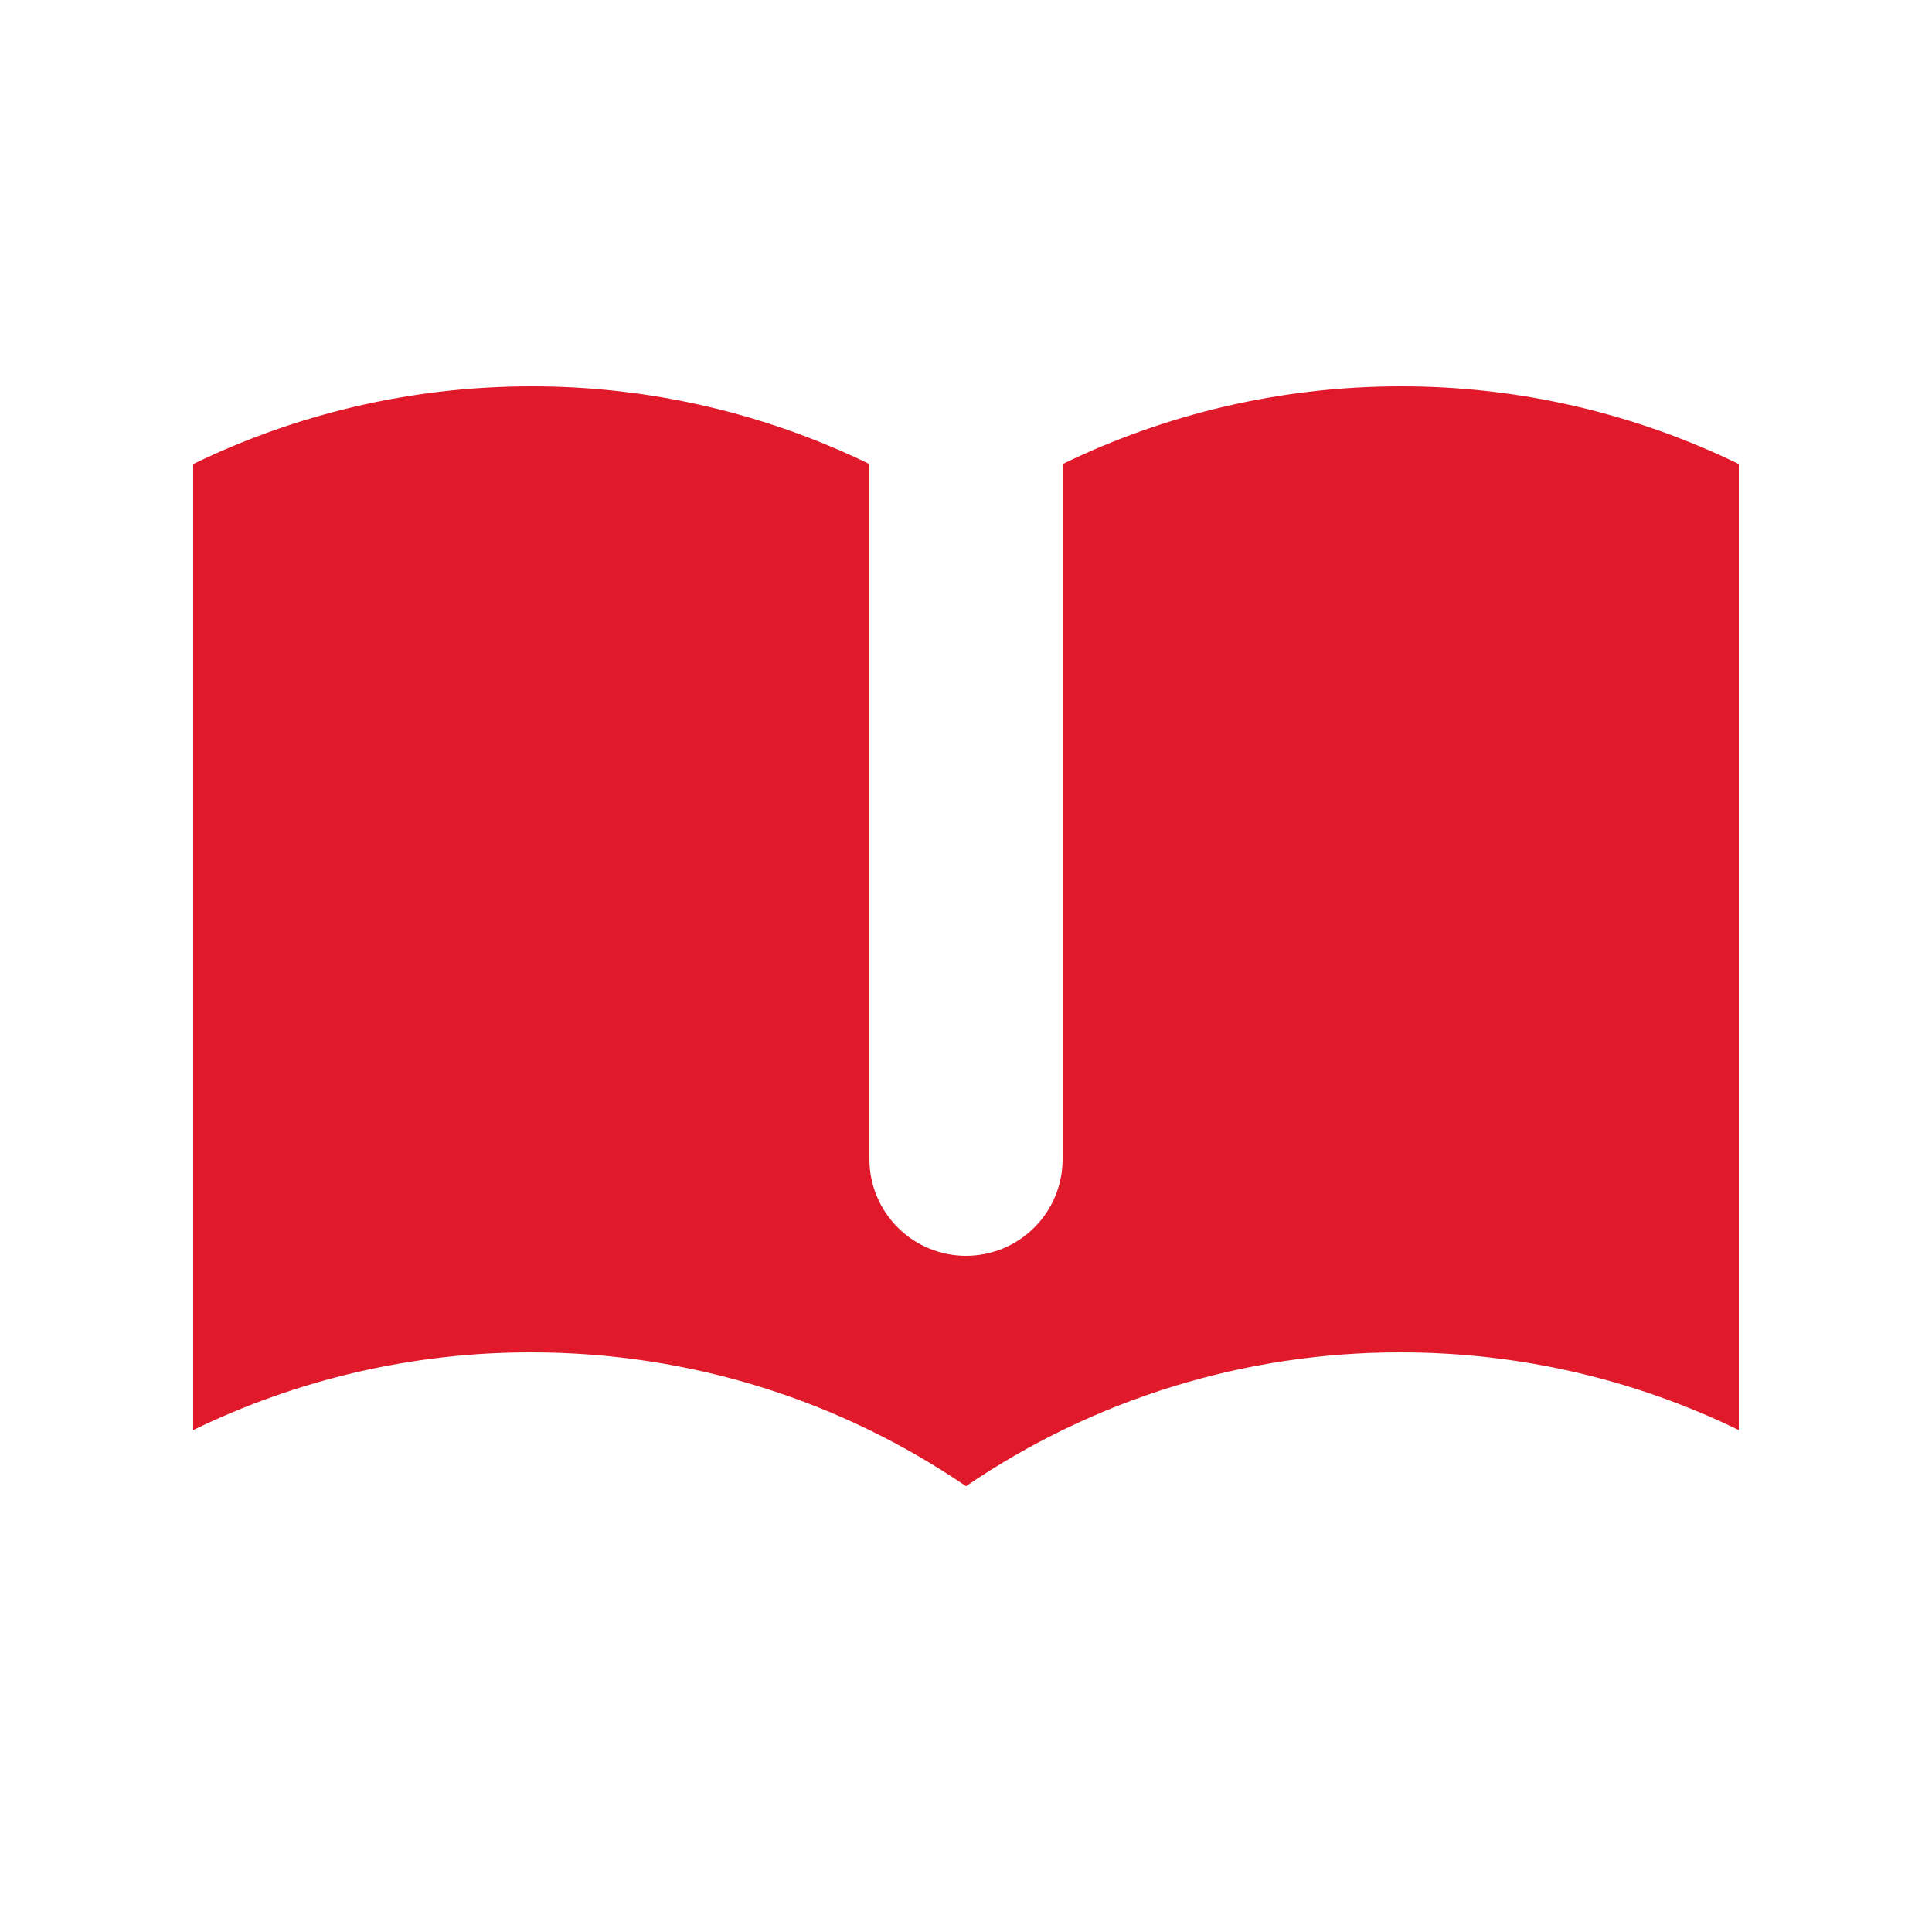 <svg width="24" height="24" viewBox="0 0 24 24" fill="none" xmlns="http://www.w3.org/2000/svg">
<path d="M10.8 5.765C9.492 5.128 8.056 4.798 6.6 4.8C5.094 4.8 3.669 5.148 2.4 5.765V17.765C3.709 17.128 5.145 16.798 6.6 16.8C8.603 16.8 10.462 17.412 12 18.462C13.592 17.376 15.474 16.797 17.4 16.8C18.906 16.8 20.332 17.148 21.6 17.765V5.765C20.292 5.128 18.856 4.798 17.4 4.8C15.894 4.8 14.469 5.148 13.2 5.765V14.4C13.2 14.718 13.074 15.024 12.849 15.248C12.624 15.474 12.319 15.6 12 15.6C11.682 15.6 11.377 15.474 11.152 15.248C10.927 15.024 10.8 14.718 10.8 14.4V5.765Z" fill="#E01A2B"/>
</svg>
